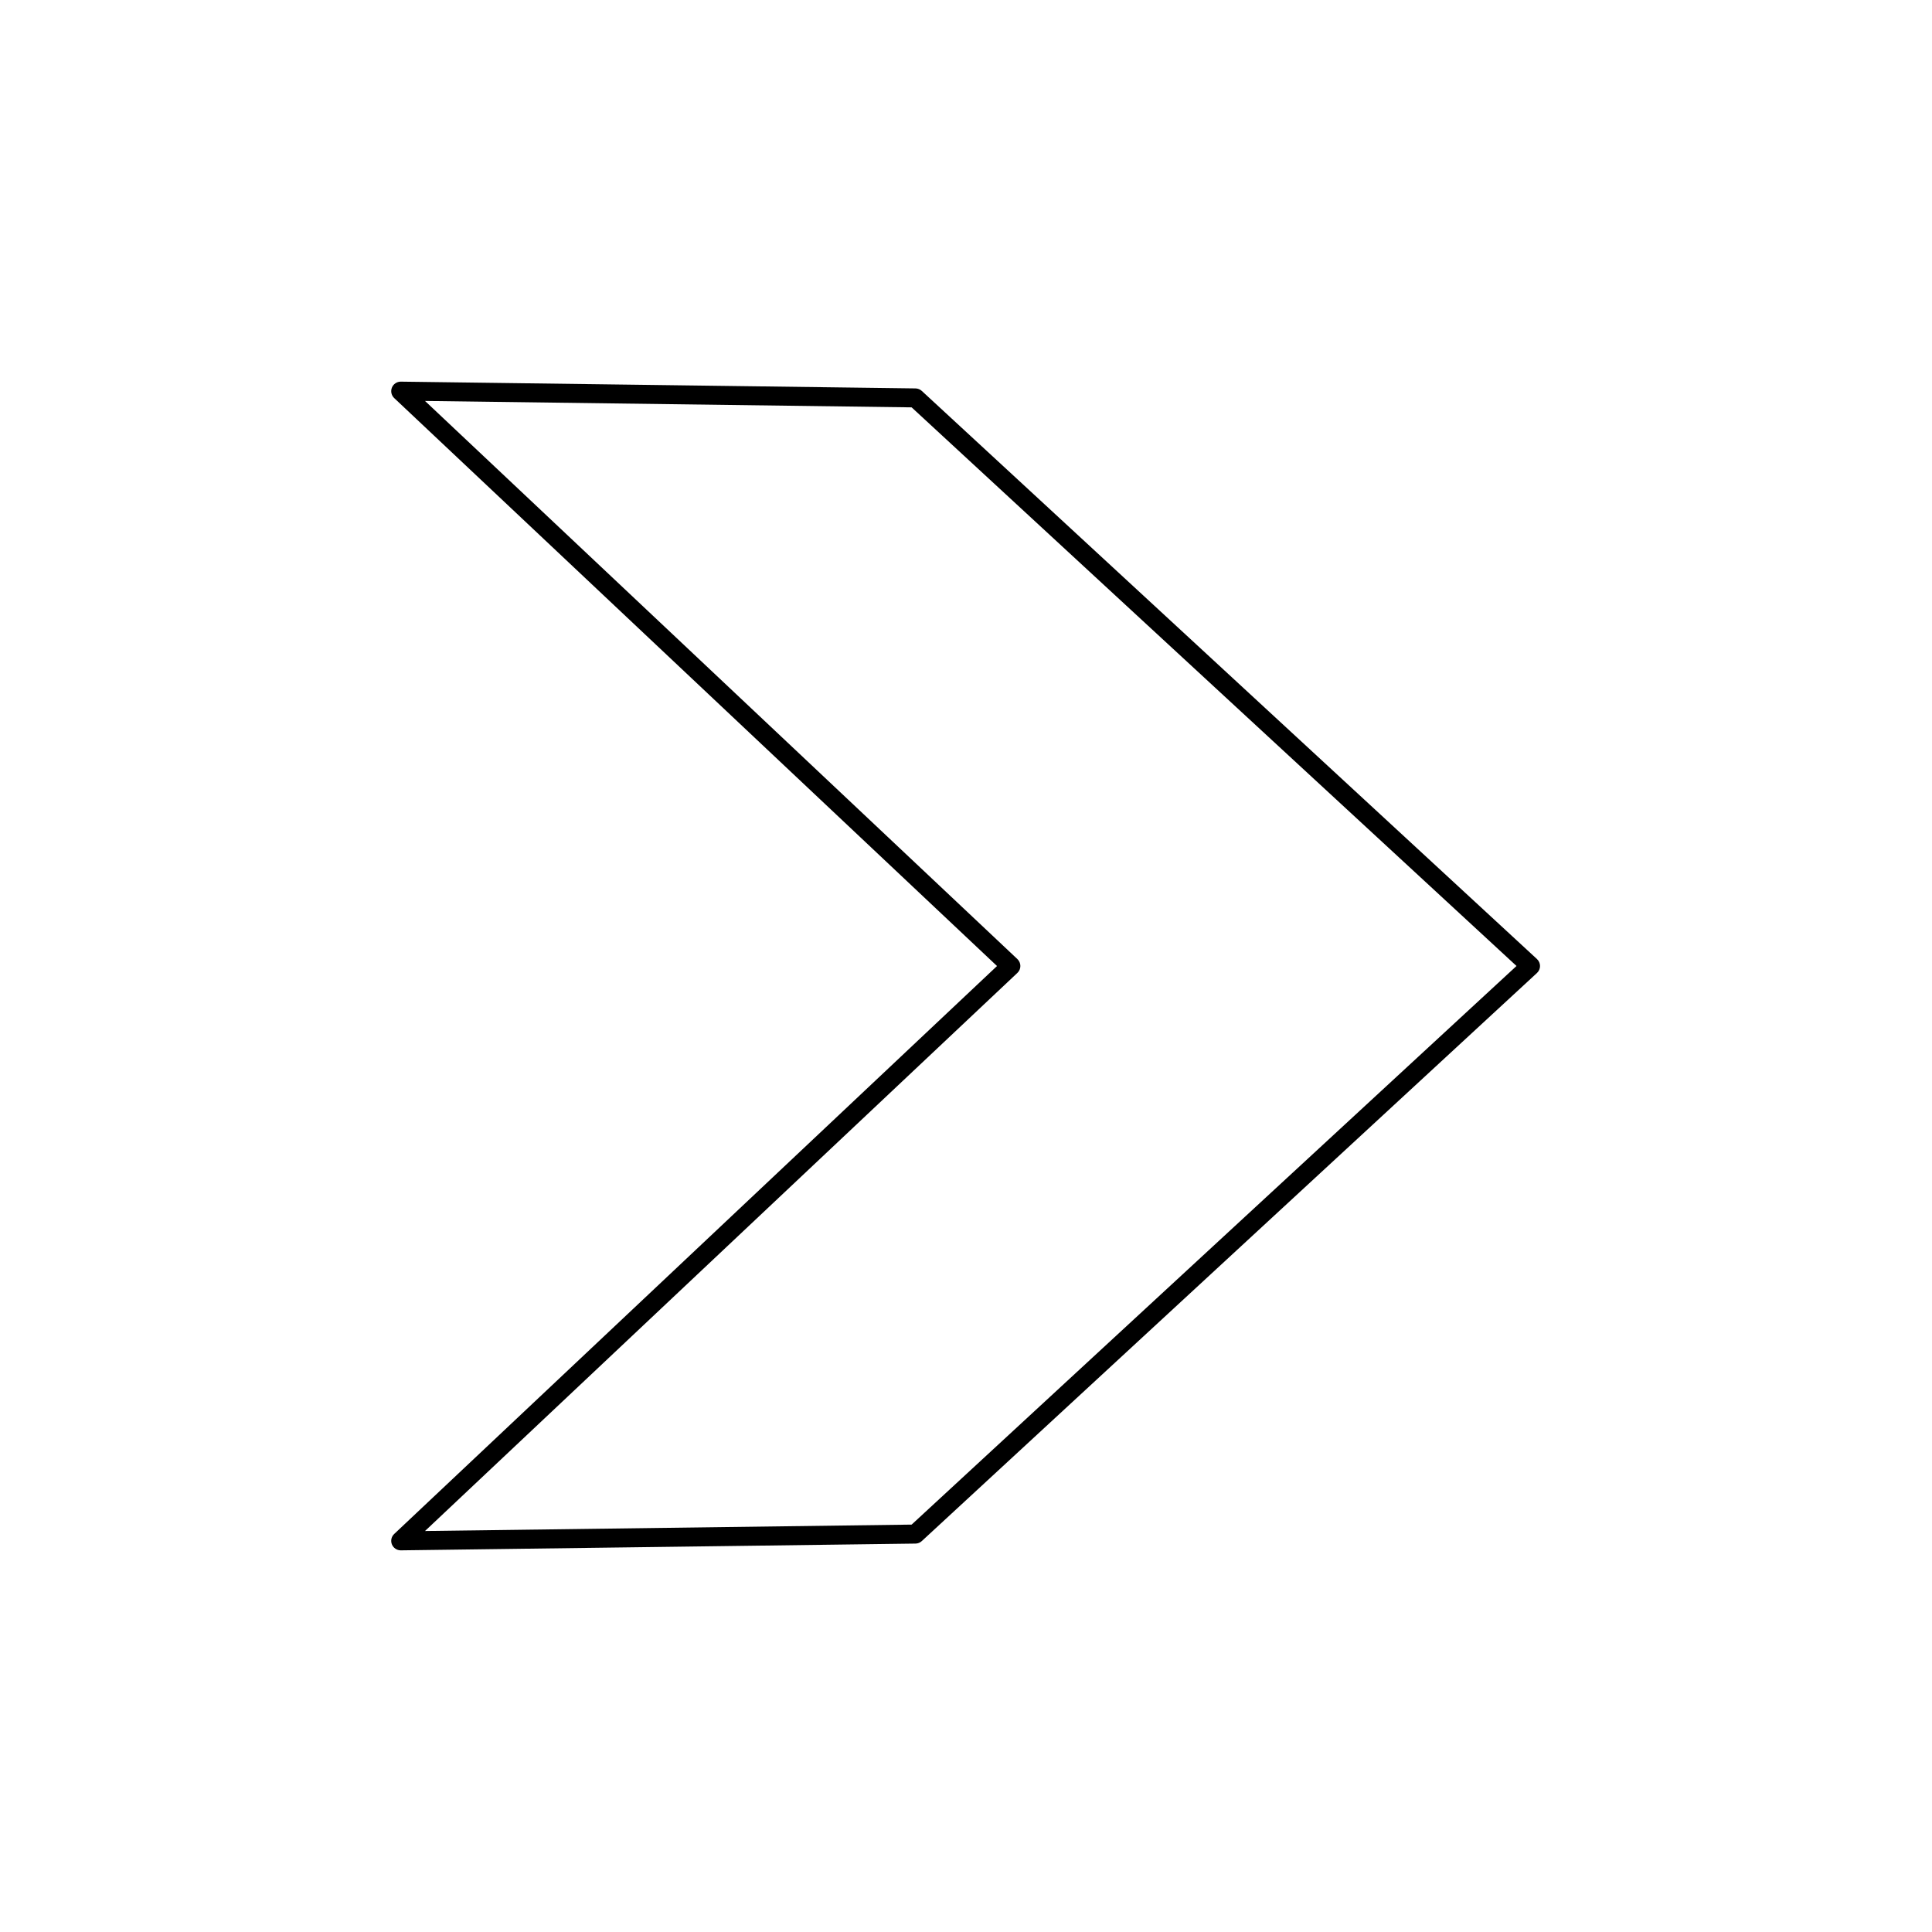 <?xml version="1.0" encoding="UTF-8"?>
<!-- The Best Svg Icon site in the world: iconSvg.co, Visit us! https://iconsvg.co -->
<svg fill="#000000" width="800px" height="800px" version="1.1" viewBox="144 144 512 512" xmlns="http://www.w3.org/2000/svg">
 <path d="m247.86 553.28c0.387 0.953 1.316 1.578 2.336 1.578h0.035l136.39-1.793c0.621-0.004 1.215-0.246 1.672-0.672l163.02-150.54c0.52-0.48 0.812-1.148 0.812-1.848 0-0.699-0.297-1.371-0.812-1.848l-163.02-150.55c-0.457-0.422-1.055-0.66-1.672-0.672l-136.39-1.793h-0.035c-1.023 0-1.949 0.625-2.336 1.578-0.387 0.961-0.145 2.066 0.609 2.777l159.75 150.51-159.75 150.51c-0.762 0.711-0.996 1.812-0.609 2.773zm165.76-151.45c0.508-0.473 0.789-1.137 0.789-1.832s-0.289-1.359-0.789-1.832l-156.99-147.91 128.96 1.699 160.3 148.04-160.3 148.04-128.96 1.699z"/>
</svg>